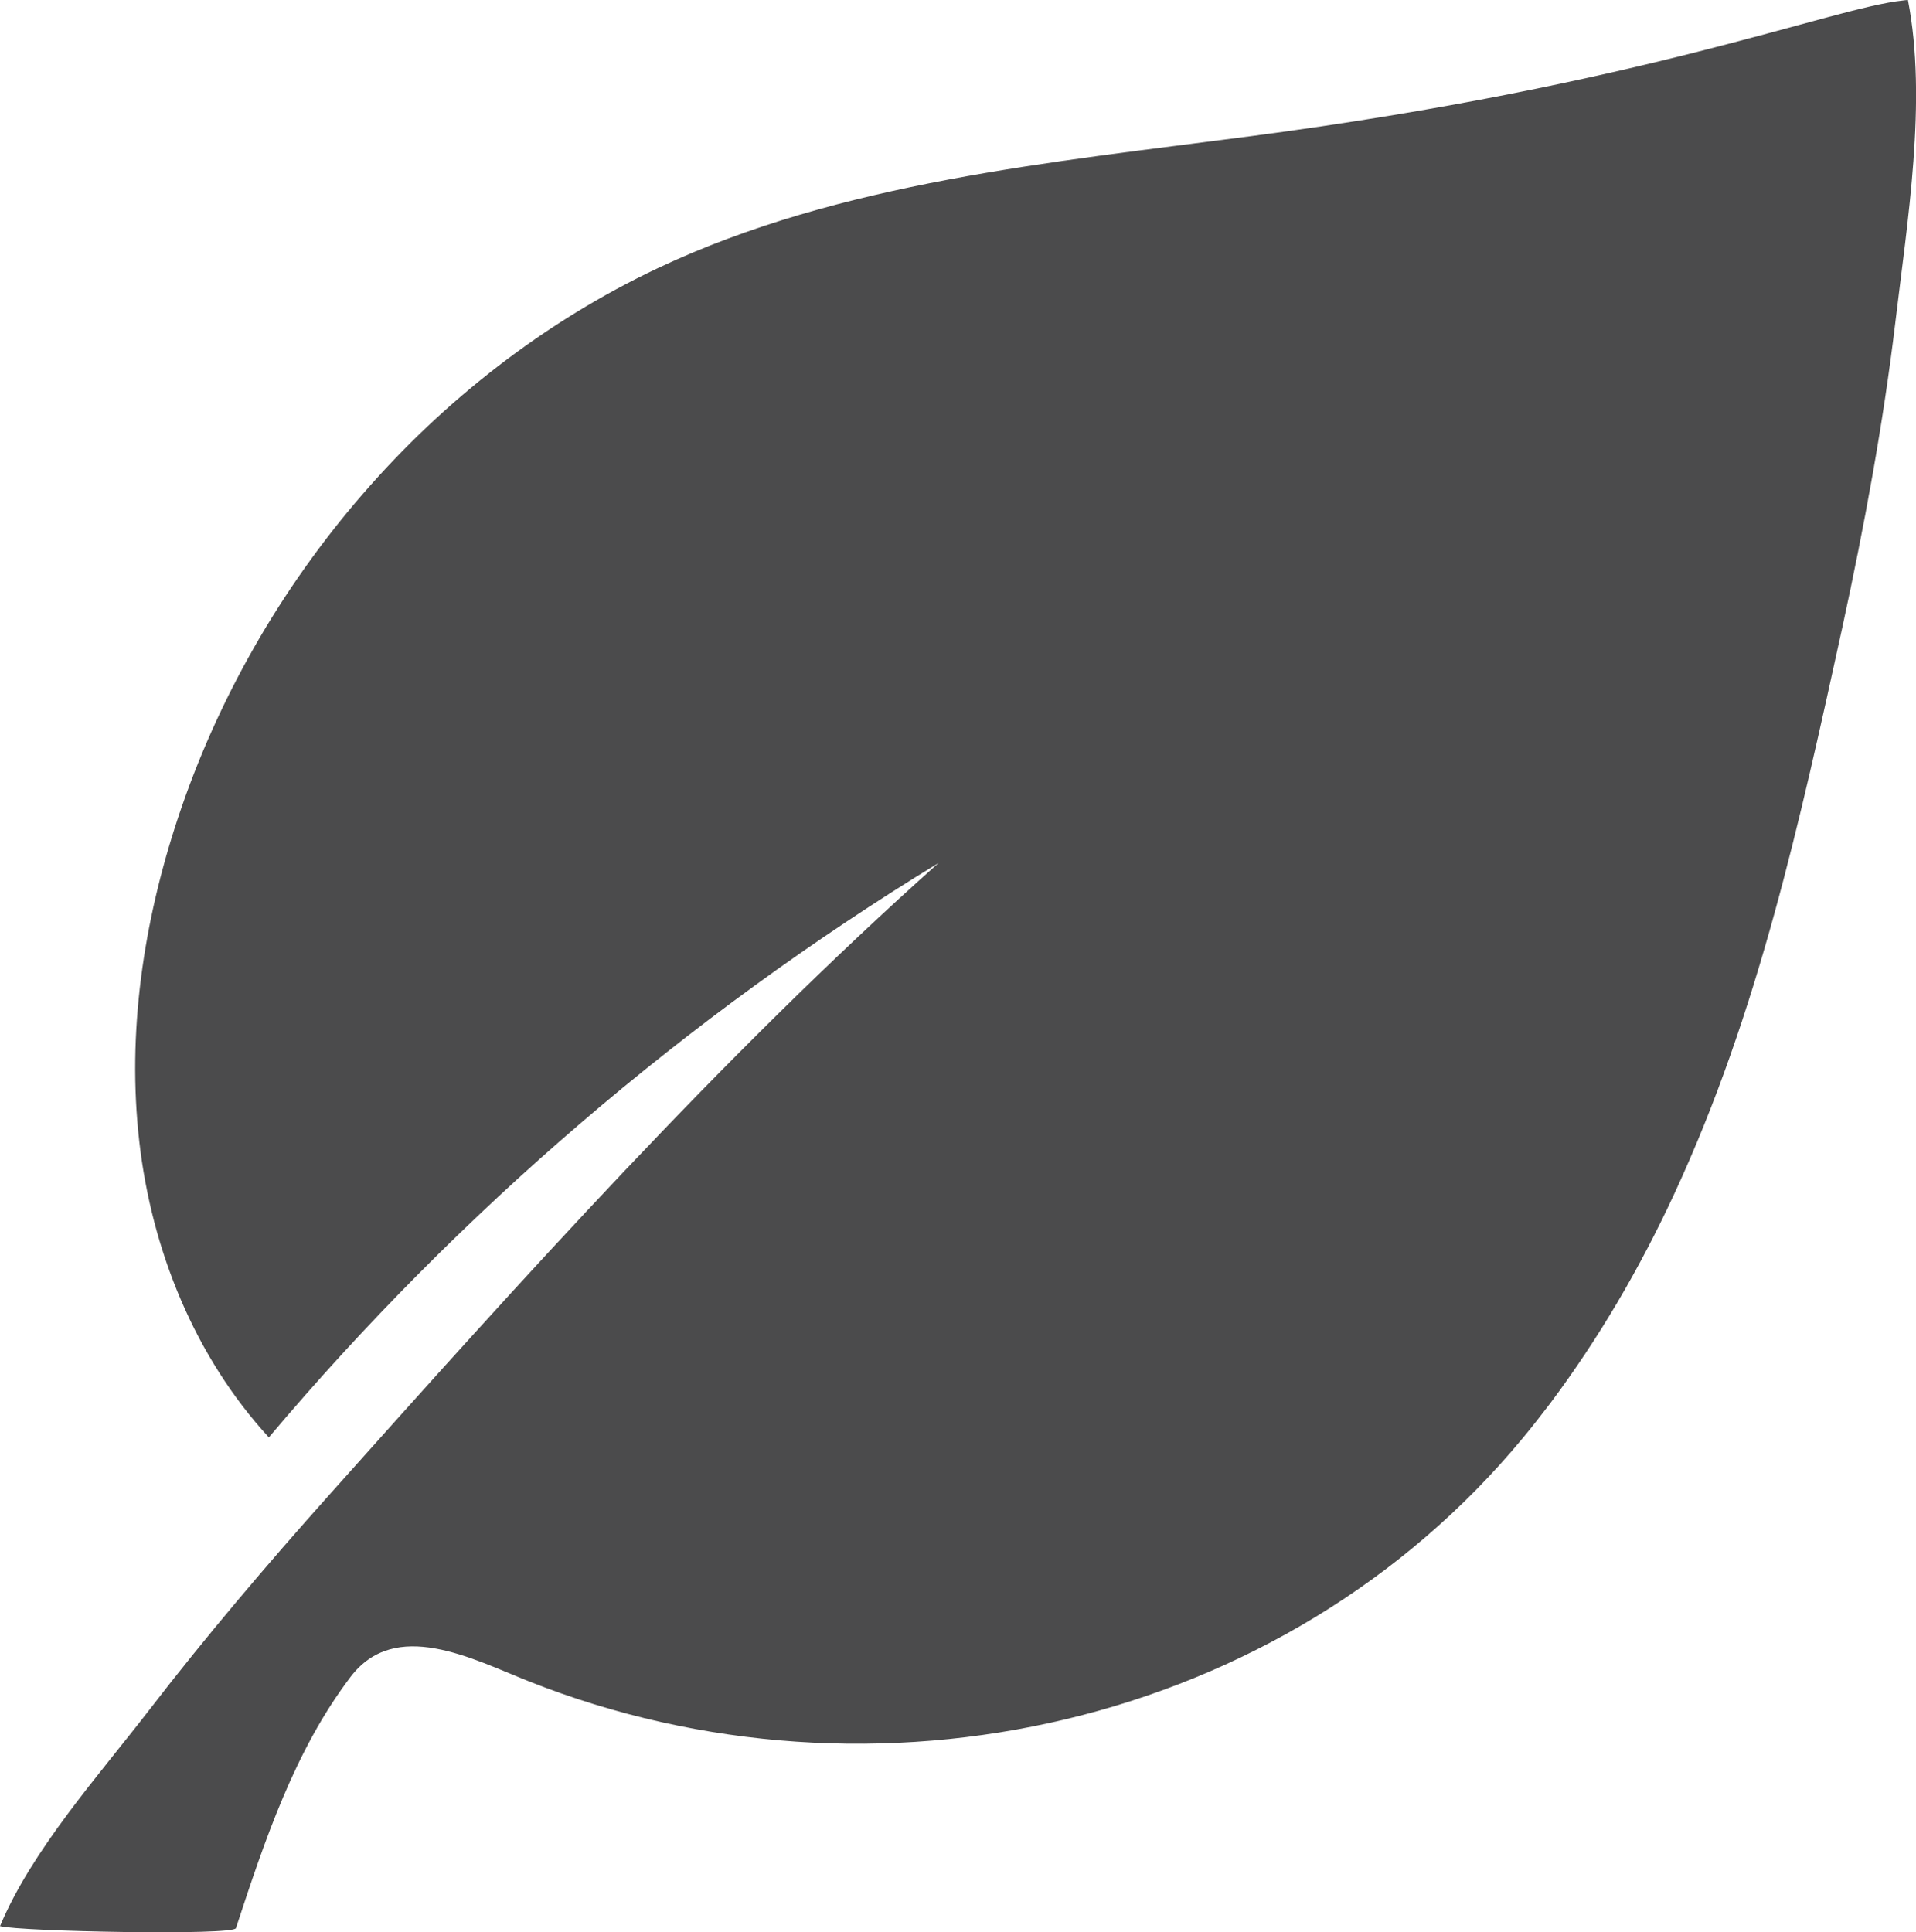 <?xml version="1.0" encoding="UTF-8"?>
<svg id="Layer_2" data-name="Layer 2" xmlns="http://www.w3.org/2000/svg" viewBox="0 0 114.03 115">
  <defs>
    <style>
      .cls-1 {
        fill: #4b4b4c;
      }
    </style>
  </defs>
  <g id="Layer_1-2" data-name="Layer 1">
    <path class="cls-1" d="M113.54,0c-.1,0-.19,.02-.29,.03-4.27,.45-15.42,5.01-38.85,8.08-11.8,1.55-24.38,2.72-35.23,7.84-13.46,6.36-23.9,18.61-28.58,32.74-2.05,6.18-3.04,12.78-2.3,19.25,.74,6.47,3.3,12.81,7.71,17.61,11.34-13.44,24.85-25.03,39.86-34.19-12.99,11.6-24.71,24.68-36.3,37.65-3.7,4.14-7.3,8.38-10.69,12.78-3.01,3.9-6.98,8.33-8.87,12.85,1.2,.32,13.89,.57,14.04,.12,1.72-5.23,3.49-10.56,6.82-14.95,2.67-3.52,7.22-1.09,10.62,.26,20.55,8.15,44.93,2.69,59.14-14.47,.56-.67,1.09-1.36,1.62-2.05,2.92-3.89,5.38-8.12,7.42-12.53,4.99-10.77,7.47-22.19,9.99-33.7,1.3-6,2.42-12.03,3.15-18.12,.71-5.97,1.91-13.26,.75-19.2Z"/>
  </g>
</svg>